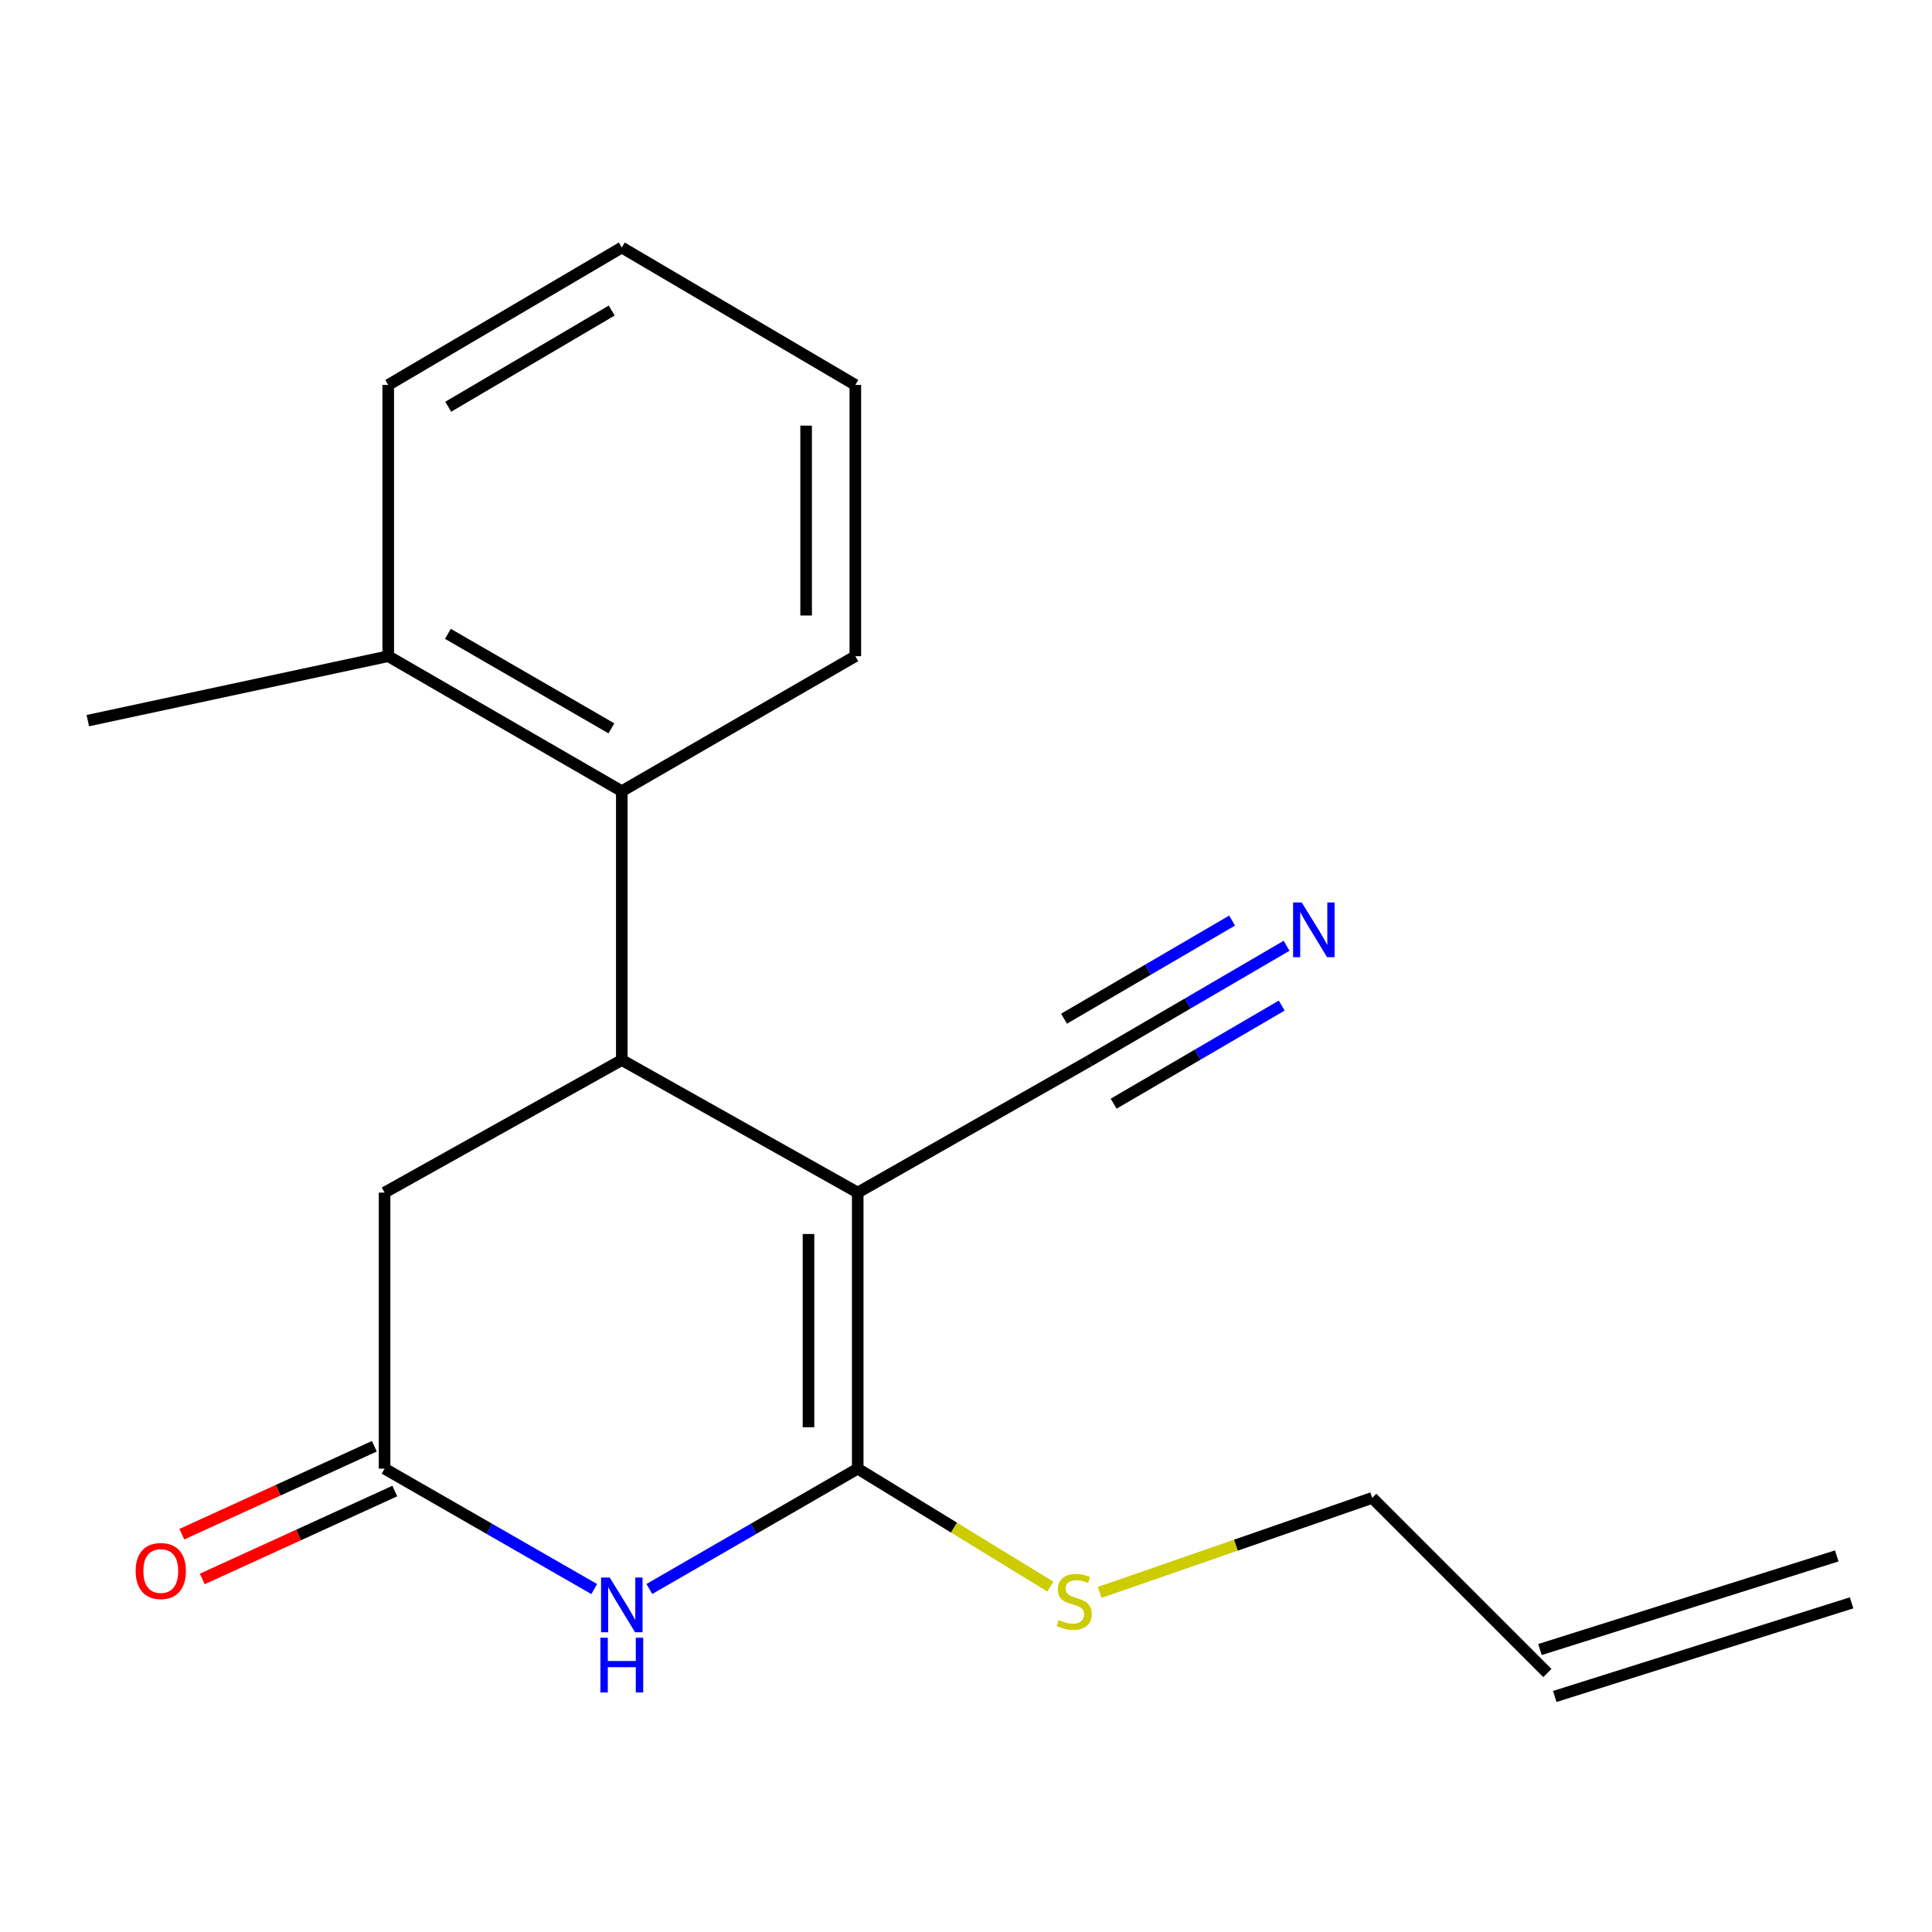<?xml version='1.0' encoding='iso-8859-1'?>
<svg version='1.1' baseProfile='full'
              xmlns='http://www.w3.org/2000/svg'
                      xmlns:rdkit='http://www.rdkit.org/xml'
                      xmlns:xlink='http://www.w3.org/1999/xlink'
                  xml:space='preserve'
width='1000px' height='1000px' viewBox='0 0 1000 1000'>
<!-- END OF HEADER -->
<rect style='opacity:1.0;fill:#FFFFFF;stroke:none' width='1000' height='1000' x='0' y='0'> </rect>
<path class='bond-0' d='M 443.949,617.28 L 443.949,760.173' style='fill:none;fill-rule:evenodd;stroke:#000000;stroke-width:6px;stroke-linecap:butt;stroke-linejoin:miter;stroke-opacity:1' />
<path class='bond-0' d='M 418.478,638.714 L 418.478,738.739' style='fill:none;fill-rule:evenodd;stroke:#000000;stroke-width:6px;stroke-linecap:butt;stroke-linejoin:miter;stroke-opacity:1' />
<path class='bond-1' d='M 443.949,617.28 L 321.844,548.664' style='fill:none;fill-rule:evenodd;stroke:#000000;stroke-width:6px;stroke-linecap:butt;stroke-linejoin:miter;stroke-opacity:1' />
<path class='bond-4' d='M 443.949,617.28 L 563.579,549.272' style='fill:none;fill-rule:evenodd;stroke:#000000;stroke-width:6px;stroke-linecap:butt;stroke-linejoin:miter;stroke-opacity:1' />
<path class='bond-2' d='M 443.949,760.173 L 390.029,791.316' style='fill:none;fill-rule:evenodd;stroke:#000000;stroke-width:6px;stroke-linecap:butt;stroke-linejoin:miter;stroke-opacity:1' />
<path class='bond-2' d='M 390.029,791.316 L 336.109,822.46' style='fill:none;fill-rule:evenodd;stroke:#0000FF;stroke-width:6px;stroke-linecap:butt;stroke-linejoin:miter;stroke-opacity:1' />
<path class='bond-8' d='M 443.949,760.173 L 493.803,790.702' style='fill:none;fill-rule:evenodd;stroke:#000000;stroke-width:6px;stroke-linecap:butt;stroke-linejoin:miter;stroke-opacity:1' />
<path class='bond-8' d='M 493.803,790.702 L 543.657,821.231' style='fill:none;fill-rule:evenodd;stroke:#CCCC00;stroke-width:6px;stroke-linecap:butt;stroke-linejoin:miter;stroke-opacity:1' />
<path class='bond-5' d='M 321.844,548.664 L 321.844,409.521' style='fill:none;fill-rule:evenodd;stroke:#000000;stroke-width:6px;stroke-linecap:butt;stroke-linejoin:miter;stroke-opacity:1' />
<path class='bond-7' d='M 321.844,548.664 L 199.059,617.28' style='fill:none;fill-rule:evenodd;stroke:#000000;stroke-width:6px;stroke-linecap:butt;stroke-linejoin:miter;stroke-opacity:1' />
<path class='bond-19' d='M 307.564,822.497 L 253.312,791.335' style='fill:none;fill-rule:evenodd;stroke:#0000FF;stroke-width:6px;stroke-linecap:butt;stroke-linejoin:miter;stroke-opacity:1' />
<path class='bond-19' d='M 253.312,791.335 L 199.059,760.173' style='fill:none;fill-rule:evenodd;stroke:#000000;stroke-width:6px;stroke-linecap:butt;stroke-linejoin:miter;stroke-opacity:1' />
<path class='bond-3' d='M 199.059,760.173 L 199.059,617.28' style='fill:none;fill-rule:evenodd;stroke:#000000;stroke-width:6px;stroke-linecap:butt;stroke-linejoin:miter;stroke-opacity:1' />
<path class='bond-9' d='M 193.769,748.588 L 143.943,771.34' style='fill:none;fill-rule:evenodd;stroke:#000000;stroke-width:6px;stroke-linecap:butt;stroke-linejoin:miter;stroke-opacity:1' />
<path class='bond-9' d='M 143.943,771.34 L 94.116,794.093' style='fill:none;fill-rule:evenodd;stroke:#FF0000;stroke-width:6px;stroke-linecap:butt;stroke-linejoin:miter;stroke-opacity:1' />
<path class='bond-9' d='M 204.349,771.758 L 154.523,794.51' style='fill:none;fill-rule:evenodd;stroke:#000000;stroke-width:6px;stroke-linecap:butt;stroke-linejoin:miter;stroke-opacity:1' />
<path class='bond-9' d='M 154.523,794.51 L 104.696,817.263' style='fill:none;fill-rule:evenodd;stroke:#FF0000;stroke-width:6px;stroke-linecap:butt;stroke-linejoin:miter;stroke-opacity:1' />
<path class='bond-6' d='M 563.579,549.272 L 614.753,519.401' style='fill:none;fill-rule:evenodd;stroke:#000000;stroke-width:6px;stroke-linecap:butt;stroke-linejoin:miter;stroke-opacity:1' />
<path class='bond-6' d='M 614.753,519.401 L 665.927,489.53' style='fill:none;fill-rule:evenodd;stroke:#0000FF;stroke-width:6px;stroke-linecap:butt;stroke-linejoin:miter;stroke-opacity:1' />
<path class='bond-6' d='M 576.419,571.27 L 619.917,545.879' style='fill:none;fill-rule:evenodd;stroke:#000000;stroke-width:6px;stroke-linecap:butt;stroke-linejoin:miter;stroke-opacity:1' />
<path class='bond-6' d='M 619.917,545.879 L 663.415,520.489' style='fill:none;fill-rule:evenodd;stroke:#0000FF;stroke-width:6px;stroke-linecap:butt;stroke-linejoin:miter;stroke-opacity:1' />
<path class='bond-6' d='M 550.738,527.275 L 594.236,501.884' style='fill:none;fill-rule:evenodd;stroke:#000000;stroke-width:6px;stroke-linecap:butt;stroke-linejoin:miter;stroke-opacity:1' />
<path class='bond-6' d='M 594.236,501.884 L 637.734,476.493' style='fill:none;fill-rule:evenodd;stroke:#0000FF;stroke-width:6px;stroke-linecap:butt;stroke-linejoin:miter;stroke-opacity:1' />
<path class='bond-10' d='M 321.844,409.521 L 200.955,339.645' style='fill:none;fill-rule:evenodd;stroke:#000000;stroke-width:6px;stroke-linecap:butt;stroke-linejoin:miter;stroke-opacity:1' />
<path class='bond-10' d='M 316.457,376.987 L 231.835,328.074' style='fill:none;fill-rule:evenodd;stroke:#000000;stroke-width:6px;stroke-linecap:butt;stroke-linejoin:miter;stroke-opacity:1' />
<path class='bond-13' d='M 321.844,409.521 L 442.718,339.645' style='fill:none;fill-rule:evenodd;stroke:#000000;stroke-width:6px;stroke-linecap:butt;stroke-linejoin:miter;stroke-opacity:1' />
<path class='bond-14' d='M 569.184,824.238 L 639.724,799.769' style='fill:none;fill-rule:evenodd;stroke:#CCCC00;stroke-width:6px;stroke-linecap:butt;stroke-linejoin:miter;stroke-opacity:1' />
<path class='bond-14' d='M 639.724,799.769 L 710.264,775.3' style='fill:none;fill-rule:evenodd;stroke:#000000;stroke-width:6px;stroke-linecap:butt;stroke-linejoin:miter;stroke-opacity:1' />
<path class='bond-15' d='M 200.955,339.645 L 45.455,372.998' style='fill:none;fill-rule:evenodd;stroke:#000000;stroke-width:6px;stroke-linecap:butt;stroke-linejoin:miter;stroke-opacity:1' />
<path class='bond-16' d='M 200.955,339.645 L 200.955,199.243' style='fill:none;fill-rule:evenodd;stroke:#000000;stroke-width:6px;stroke-linecap:butt;stroke-linejoin:miter;stroke-opacity:1' />
<path class='bond-11' d='M 800.912,865.948 L 710.264,775.3' style='fill:none;fill-rule:evenodd;stroke:#000000;stroke-width:6px;stroke-linecap:butt;stroke-linejoin:miter;stroke-opacity:1' />
<path class='bond-12' d='M 804.744,878.094 L 958.377,829.628' style='fill:none;fill-rule:evenodd;stroke:#000000;stroke-width:6px;stroke-linecap:butt;stroke-linejoin:miter;stroke-opacity:1' />
<path class='bond-12' d='M 797.081,853.803 L 950.714,805.337' style='fill:none;fill-rule:evenodd;stroke:#000000;stroke-width:6px;stroke-linecap:butt;stroke-linejoin:miter;stroke-opacity:1' />
<path class='bond-17' d='M 442.718,339.645 L 442.718,199.243' style='fill:none;fill-rule:evenodd;stroke:#000000;stroke-width:6px;stroke-linecap:butt;stroke-linejoin:miter;stroke-opacity:1' />
<path class='bond-17' d='M 417.247,318.585 L 417.247,220.303' style='fill:none;fill-rule:evenodd;stroke:#000000;stroke-width:6px;stroke-linecap:butt;stroke-linejoin:miter;stroke-opacity:1' />
<path class='bond-20' d='M 200.955,199.243 L 321.844,128.108' style='fill:none;fill-rule:evenodd;stroke:#000000;stroke-width:6px;stroke-linecap:butt;stroke-linejoin:miter;stroke-opacity:1' />
<path class='bond-20' d='M 232.006,210.525 L 316.628,160.731' style='fill:none;fill-rule:evenodd;stroke:#000000;stroke-width:6px;stroke-linecap:butt;stroke-linejoin:miter;stroke-opacity:1' />
<path class='bond-18' d='M 442.718,199.243 L 321.844,128.108' style='fill:none;fill-rule:evenodd;stroke:#000000;stroke-width:6px;stroke-linecap:butt;stroke-linejoin:miter;stroke-opacity:1' />
<path  class='atom-3' d='M 315.584 816.539
L 324.864 831.539
Q 325.784 833.019, 327.264 835.699
Q 328.744 838.379, 328.824 838.539
L 328.824 816.539
L 332.584 816.539
L 332.584 844.859
L 328.704 844.859
L 318.744 828.459
Q 317.584 826.539, 316.344 824.339
Q 315.144 822.139, 314.784 821.459
L 314.784 844.859
L 311.104 844.859
L 311.104 816.539
L 315.584 816.539
' fill='#0000FF'/>
<path  class='atom-3' d='M 310.764 847.691
L 314.604 847.691
L 314.604 859.731
L 329.084 859.731
L 329.084 847.691
L 332.924 847.691
L 332.924 876.011
L 329.084 876.011
L 329.084 862.931
L 314.604 862.931
L 314.604 876.011
L 310.764 876.011
L 310.764 847.691
' fill='#0000FF'/>
<path  class='atom-7' d='M 673.778 467.133
L 683.058 482.133
Q 683.978 483.613, 685.458 486.293
Q 686.938 488.973, 687.018 489.133
L 687.018 467.133
L 690.778 467.133
L 690.778 495.453
L 686.898 495.453
L 676.938 479.053
Q 675.778 477.133, 674.538 474.933
Q 673.338 472.733, 672.978 472.053
L 672.978 495.453
L 669.298 495.453
L 669.298 467.133
L 673.778 467.133
' fill='#0000FF'/>
<path  class='atom-9' d='M 548.022 838.523
Q 548.342 838.643, 549.662 839.203
Q 550.982 839.763, 552.422 840.123
Q 553.902 840.443, 555.342 840.443
Q 558.022 840.443, 559.582 839.163
Q 561.142 837.843, 561.142 835.563
Q 561.142 834.003, 560.342 833.043
Q 559.582 832.083, 558.382 831.563
Q 557.182 831.043, 555.182 830.443
Q 552.662 829.683, 551.142 828.963
Q 549.662 828.243, 548.582 826.723
Q 547.542 825.203, 547.542 822.643
Q 547.542 819.083, 549.942 816.883
Q 552.382 814.683, 557.182 814.683
Q 560.462 814.683, 564.182 816.243
L 563.262 819.323
Q 559.862 817.923, 557.302 817.923
Q 554.542 817.923, 553.022 819.083
Q 551.502 820.203, 551.542 822.163
Q 551.542 823.683, 552.302 824.603
Q 553.102 825.523, 554.222 826.043
Q 555.382 826.563, 557.302 827.163
Q 559.862 827.963, 561.382 828.763
Q 562.902 829.563, 563.982 831.203
Q 565.102 832.803, 565.102 835.563
Q 565.102 839.483, 562.462 841.603
Q 559.862 843.683, 555.502 843.683
Q 552.982 843.683, 551.062 843.123
Q 549.182 842.603, 546.942 841.683
L 548.022 838.523
' fill='#CCCC00'/>
<path  class='atom-10' d='M 70.222 813.148
Q 70.222 806.348, 73.582 802.548
Q 76.942 798.748, 83.222 798.748
Q 89.502 798.748, 92.862 802.548
Q 96.222 806.348, 96.222 813.148
Q 96.222 820.028, 92.823 823.948
Q 89.422 827.828, 83.222 827.828
Q 76.983 827.828, 73.582 823.948
Q 70.222 820.068, 70.222 813.148
M 83.222 824.628
Q 87.543 824.628, 89.862 821.748
Q 92.222 818.828, 92.222 813.148
Q 92.222 807.588, 89.862 804.788
Q 87.543 801.948, 83.222 801.948
Q 78.903 801.948, 76.543 804.748
Q 74.222 807.548, 74.222 813.148
Q 74.222 818.868, 76.543 821.748
Q 78.903 824.628, 83.222 824.628
' fill='#FF0000'/>
</svg>
